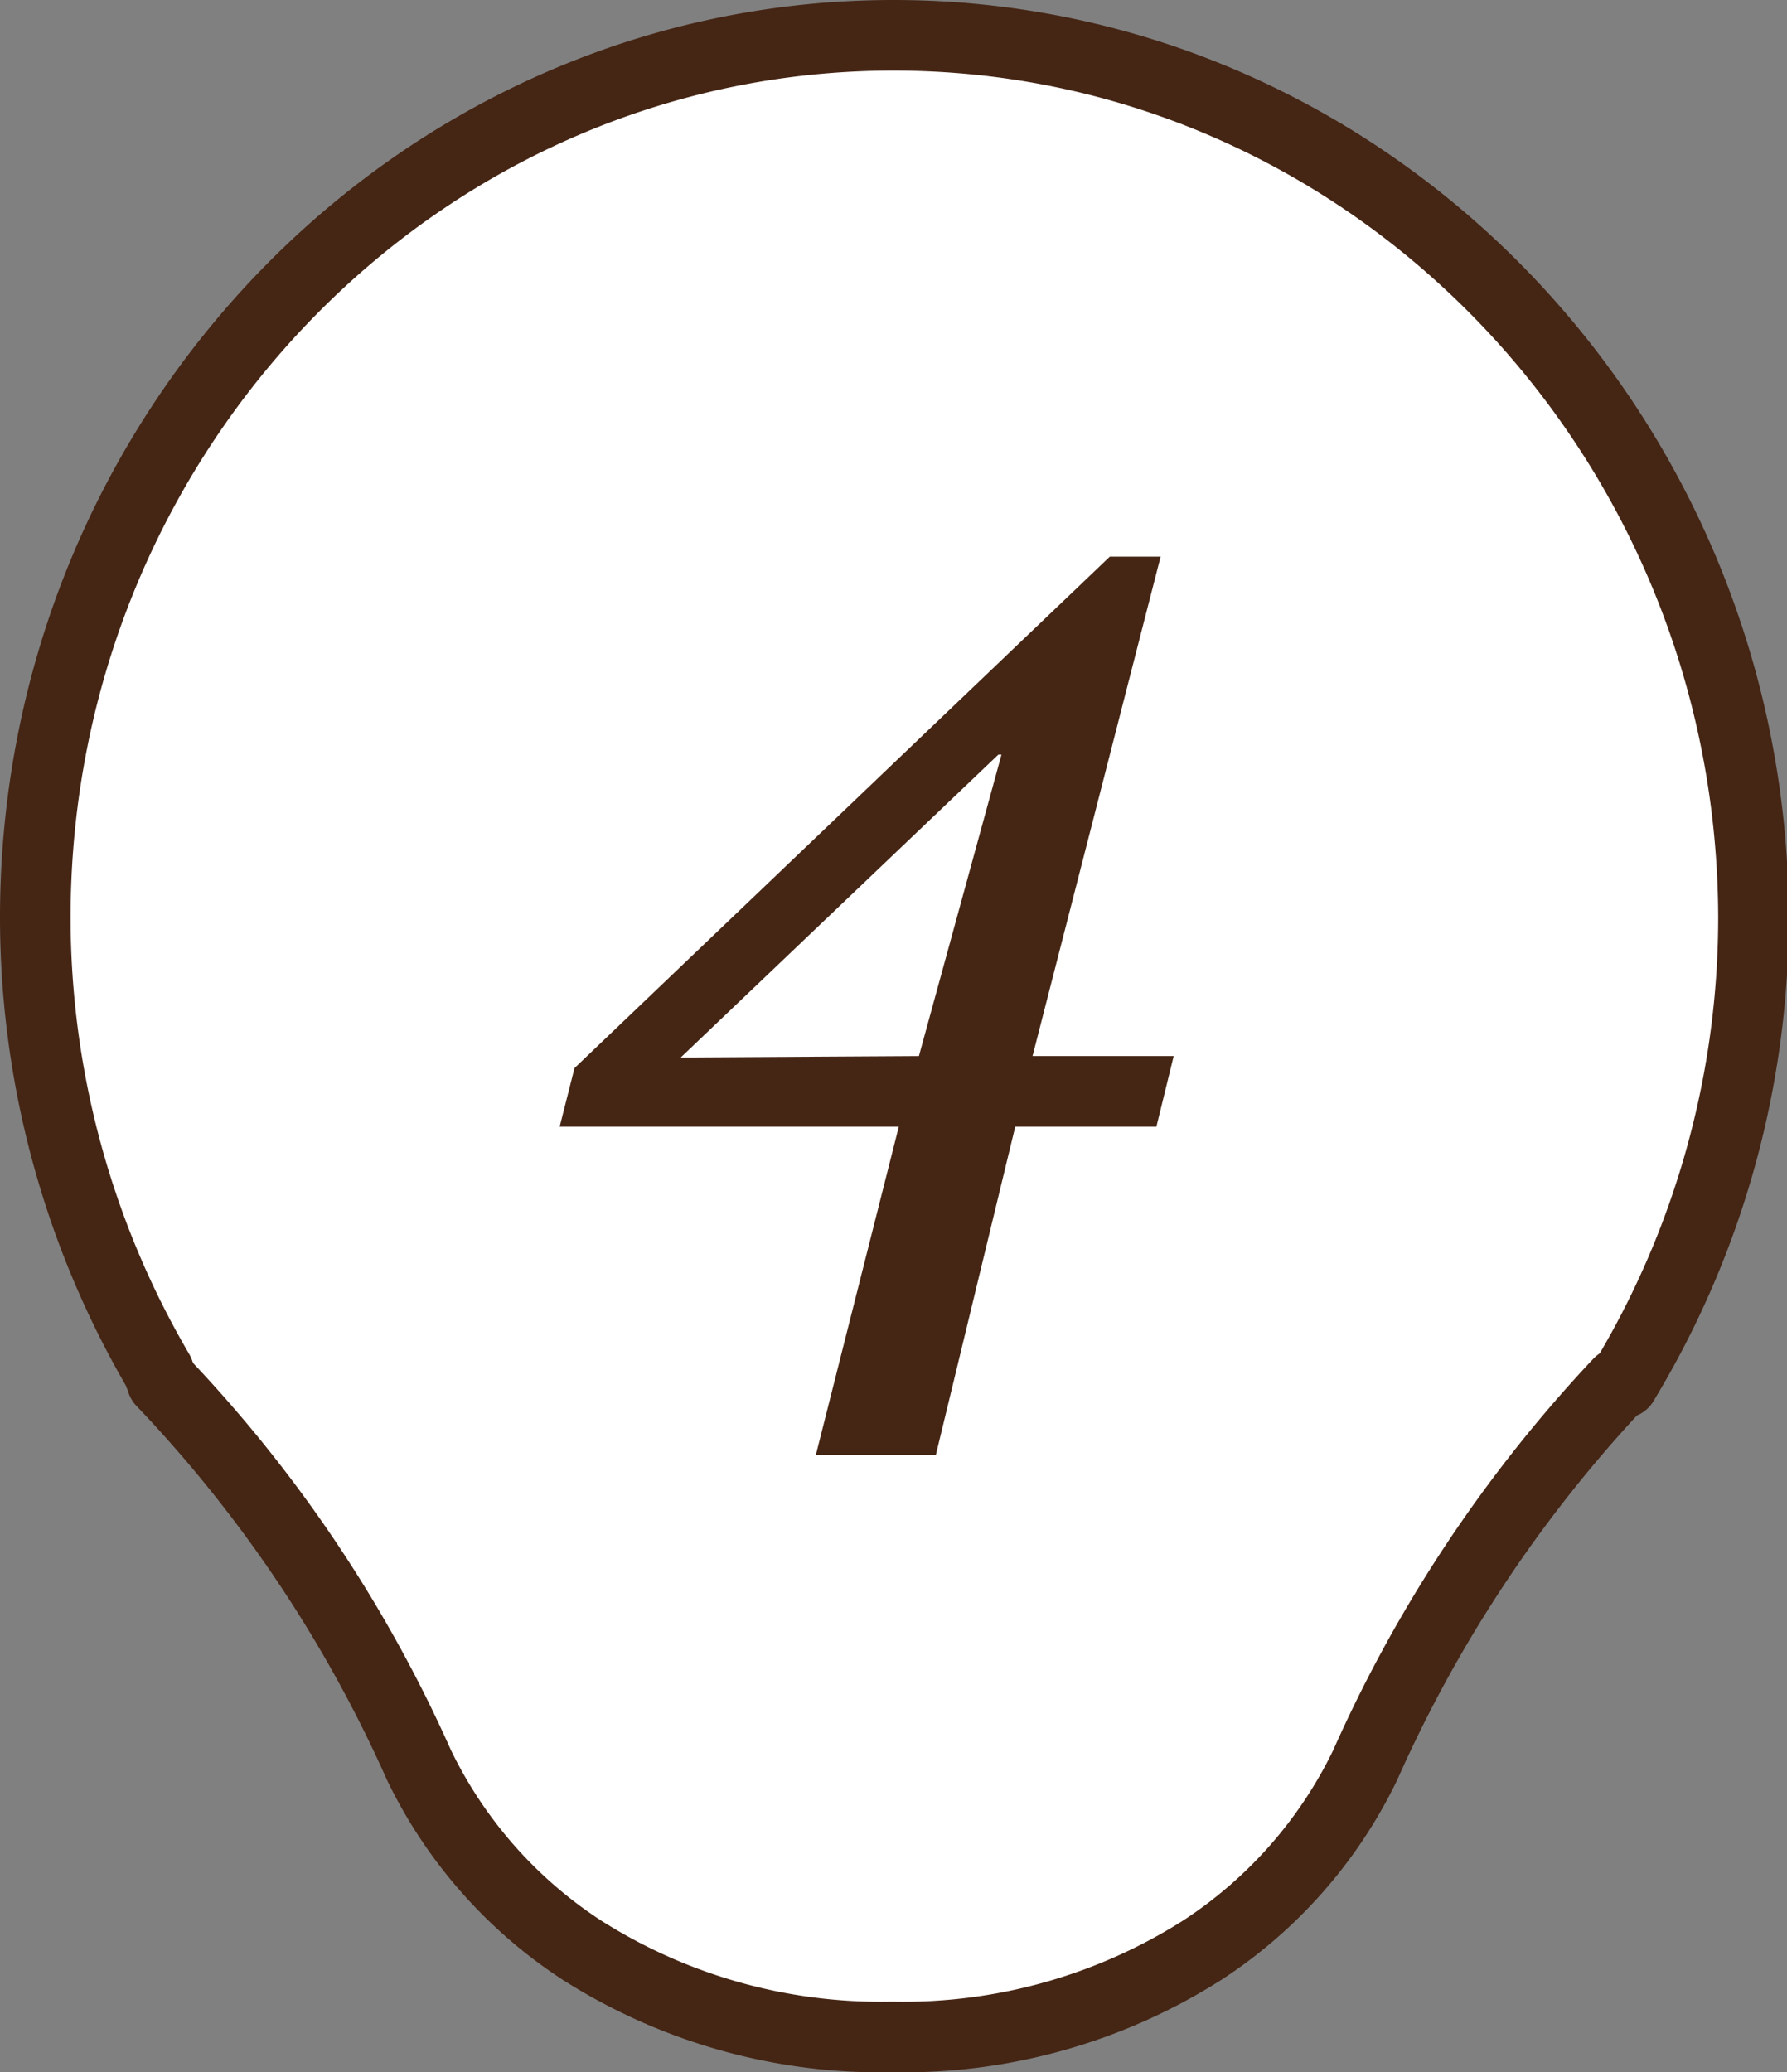 <svg xmlns="http://www.w3.org/2000/svg" width="50.64" height="58.71" viewBox="0 0 50.64 58.71"><rect x="0" y="0" width="50.64" height="58.71" fill="#808080" stroke="none"/><defs><style>.cls-1{fill:#fff;stroke:#452514;stroke-linecap:round;stroke-linejoin:round;stroke-width:2px;}.cls-2{fill:#452514;}</style></defs><g id="レイヤー_2" data-name="レイヤー 2"><g id="レイヤー_1-2" data-name="レイヤー 1"><path class="cls-1" d="M25.32,1C11.91,1,1,12.21,1,26A25.5,25.5,0,0,0,4.5,38.87a.48.48,0,0,0,.09.21l0,.06A38.26,38.26,0,0,1,11.87,50a13,13,0,0,0,4.62,5.25,15.78,15.78,0,0,0,8.73,2.46h.11a15.81,15.81,0,0,0,8.74-2.46A13,13,0,0,0,38.69,50a38.72,38.72,0,0,1,7.19-10.82H46l.13-.22a25.43,25.43,0,0,0,3.56-13C49.64,12.21,38.73,1,25.32,1Z"/><path class="cls-2" d="M29.26,29.92h4l-.49,2h-4l-2.25,9.3h-3.4l2.35-9.3H15.86l.42-1.66L31.45,15.77h1.44Zm-3.22,0,2.34-8.54-.09,0-9,8.58Z"/></g></g></svg>